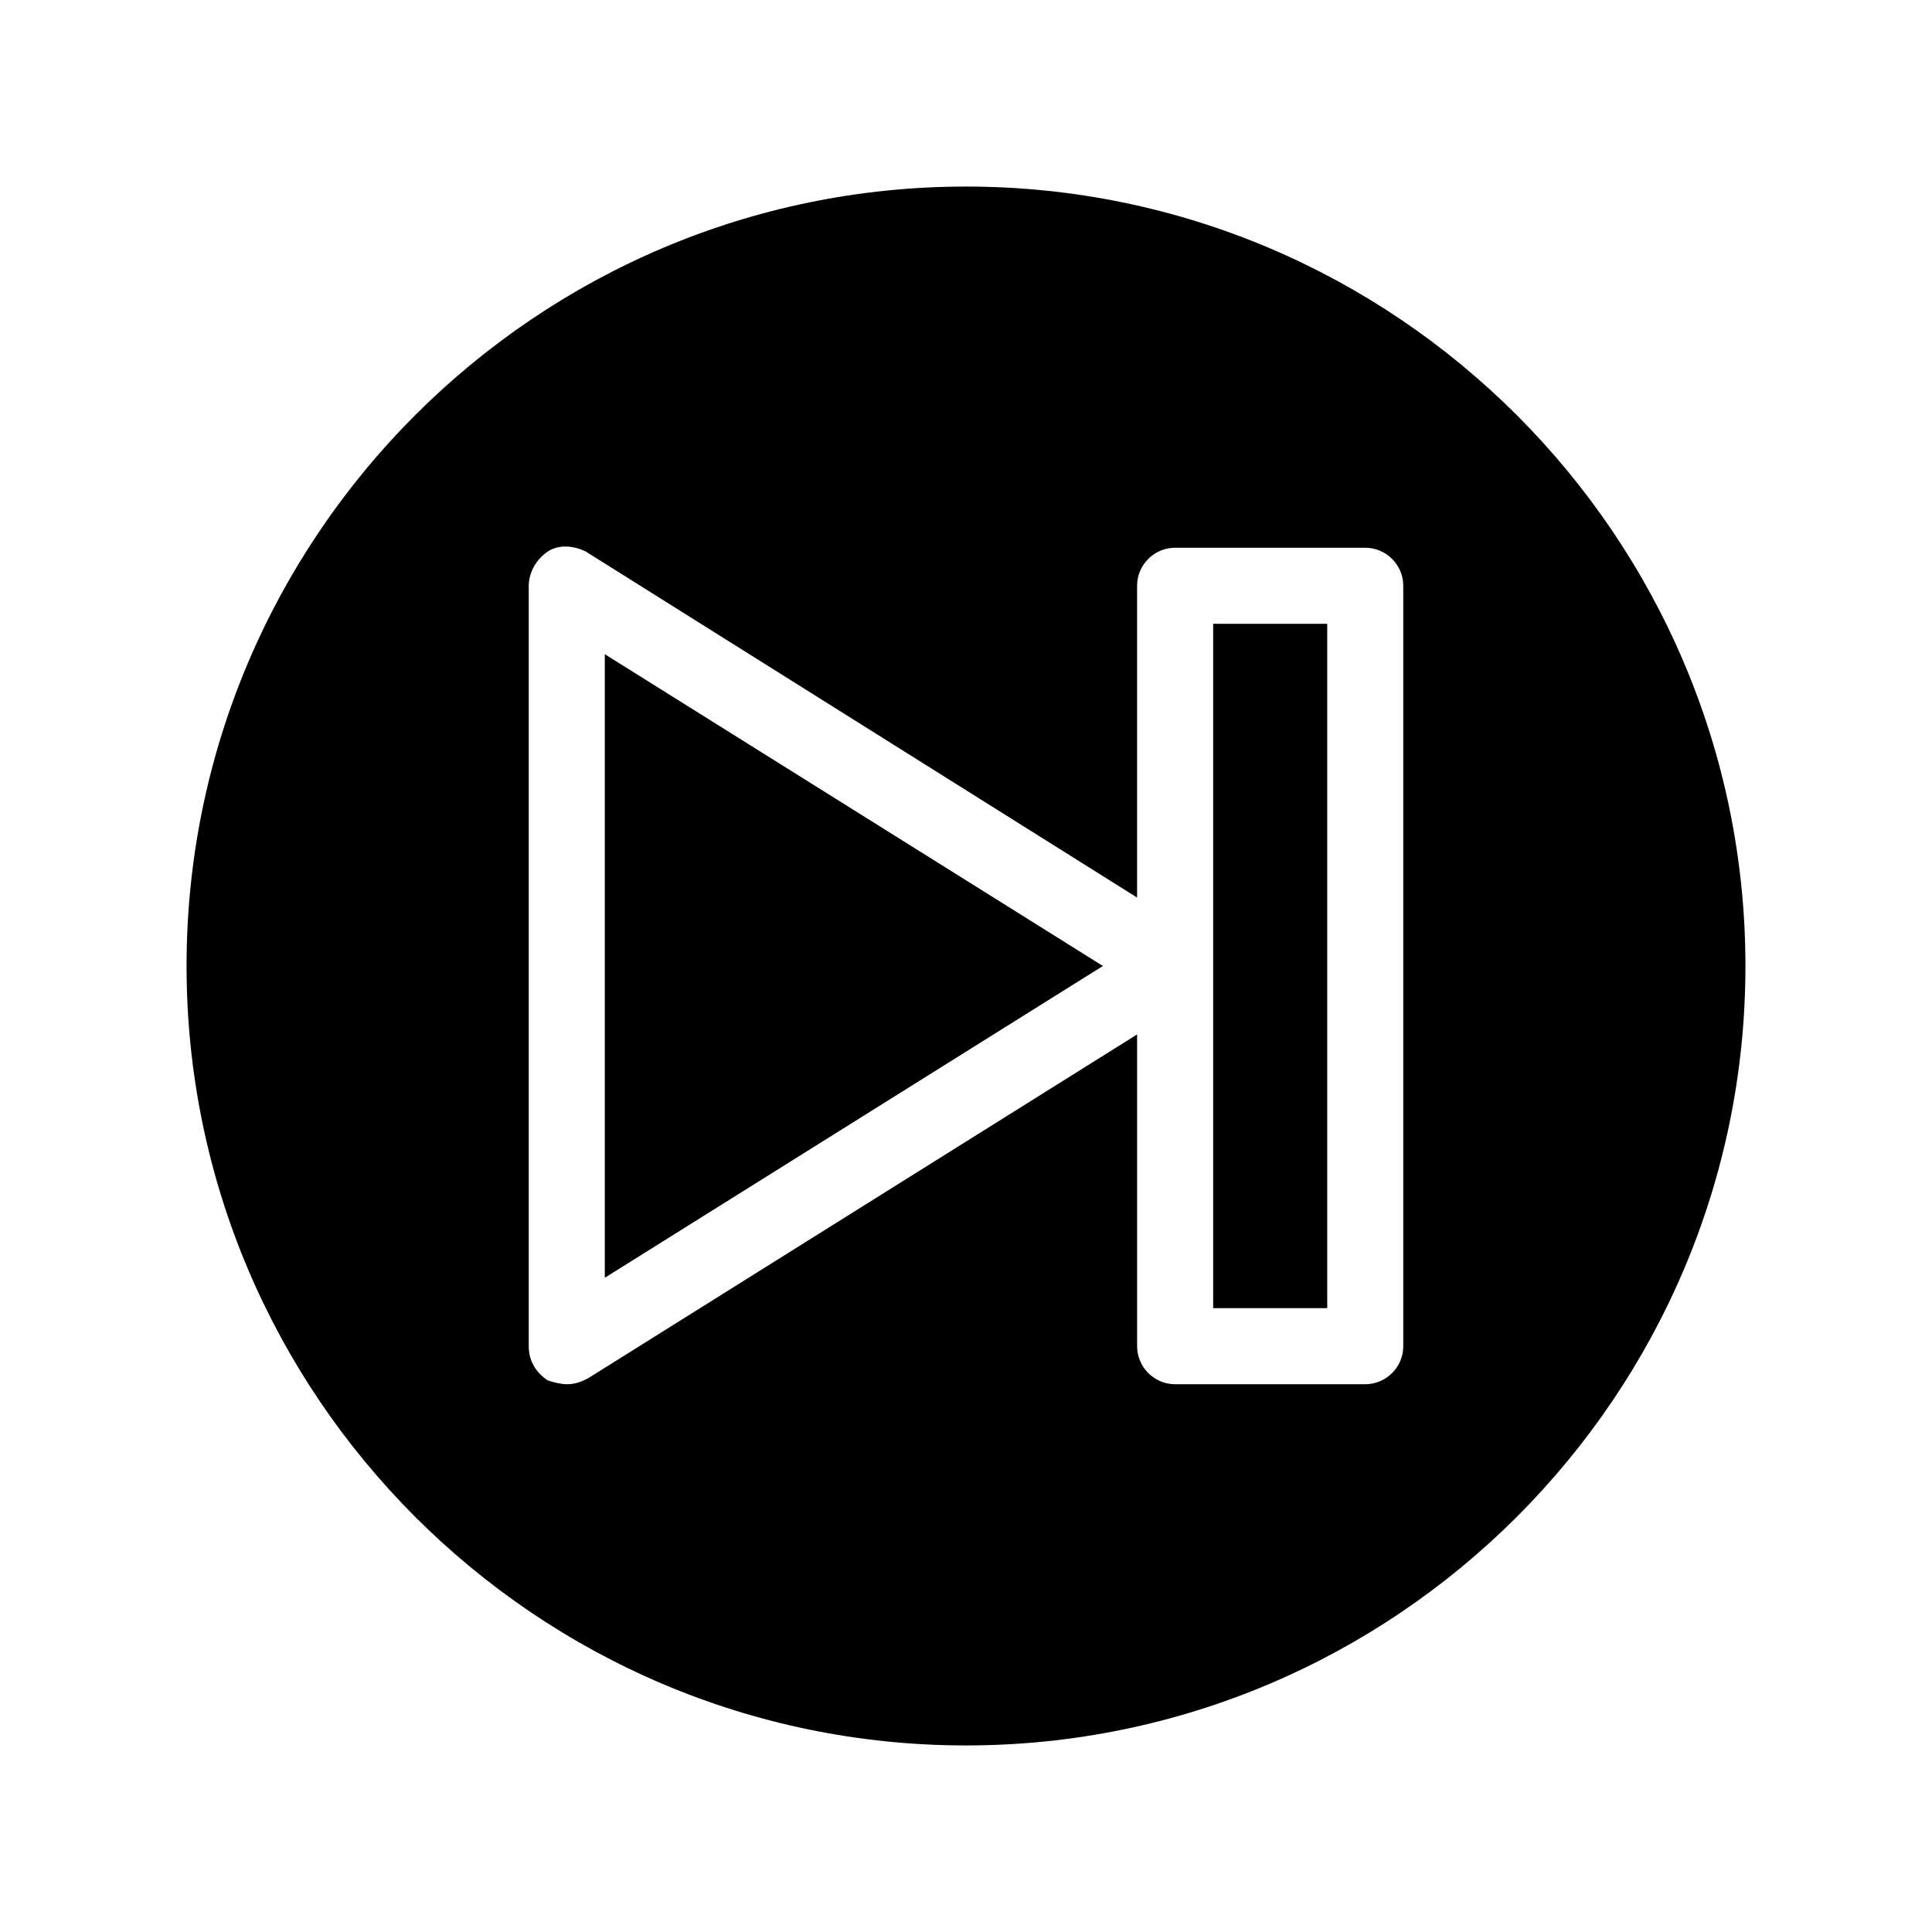 <?xml version="1.0" encoding="UTF-8"?>
<!-- Uploaded to: SVG Repo, www.svgrepo.com, Generator: SVG Repo Mixer Tools -->
<svg fill="#000000" width="800px" height="800px" version="1.1" viewBox="144 144 512 512" xmlns="http://www.w3.org/2000/svg">
 <path d="m400 193.44c-113.86 0-206.56 92.699-206.56 206.56 0 113.86 92.699 206.56 206.56 206.56 113.86 0 206.56-92.699 206.56-206.56-0.004-113.86-92.703-206.56-206.56-206.56zm115.88 307.32c0 5.543-4.535 10.078-10.078 10.078l-50.379-0.004c-5.543 0-10.078-4.535-10.078-10.078v-82.621l-145.6 91.188c-2.016 1.008-3.527 1.512-5.543 1.512-1.512 0-3.527-0.504-5.039-1.008-3.023-2.016-5.039-5.039-5.039-9.07v-201.52c0-3.527 2.016-7.055 5.039-9.07 3.023-2.016 7.055-1.512 10.078 0l146.1 91.695v-82.625c0-5.543 4.535-10.078 10.078-10.078h50.383c5.543 0 10.078 4.535 10.078 10.078zm-211.6-183.39 132 82.625-132 82.625zm161.22-8.062h30.23v181.37h-30.23z"/>
</svg>